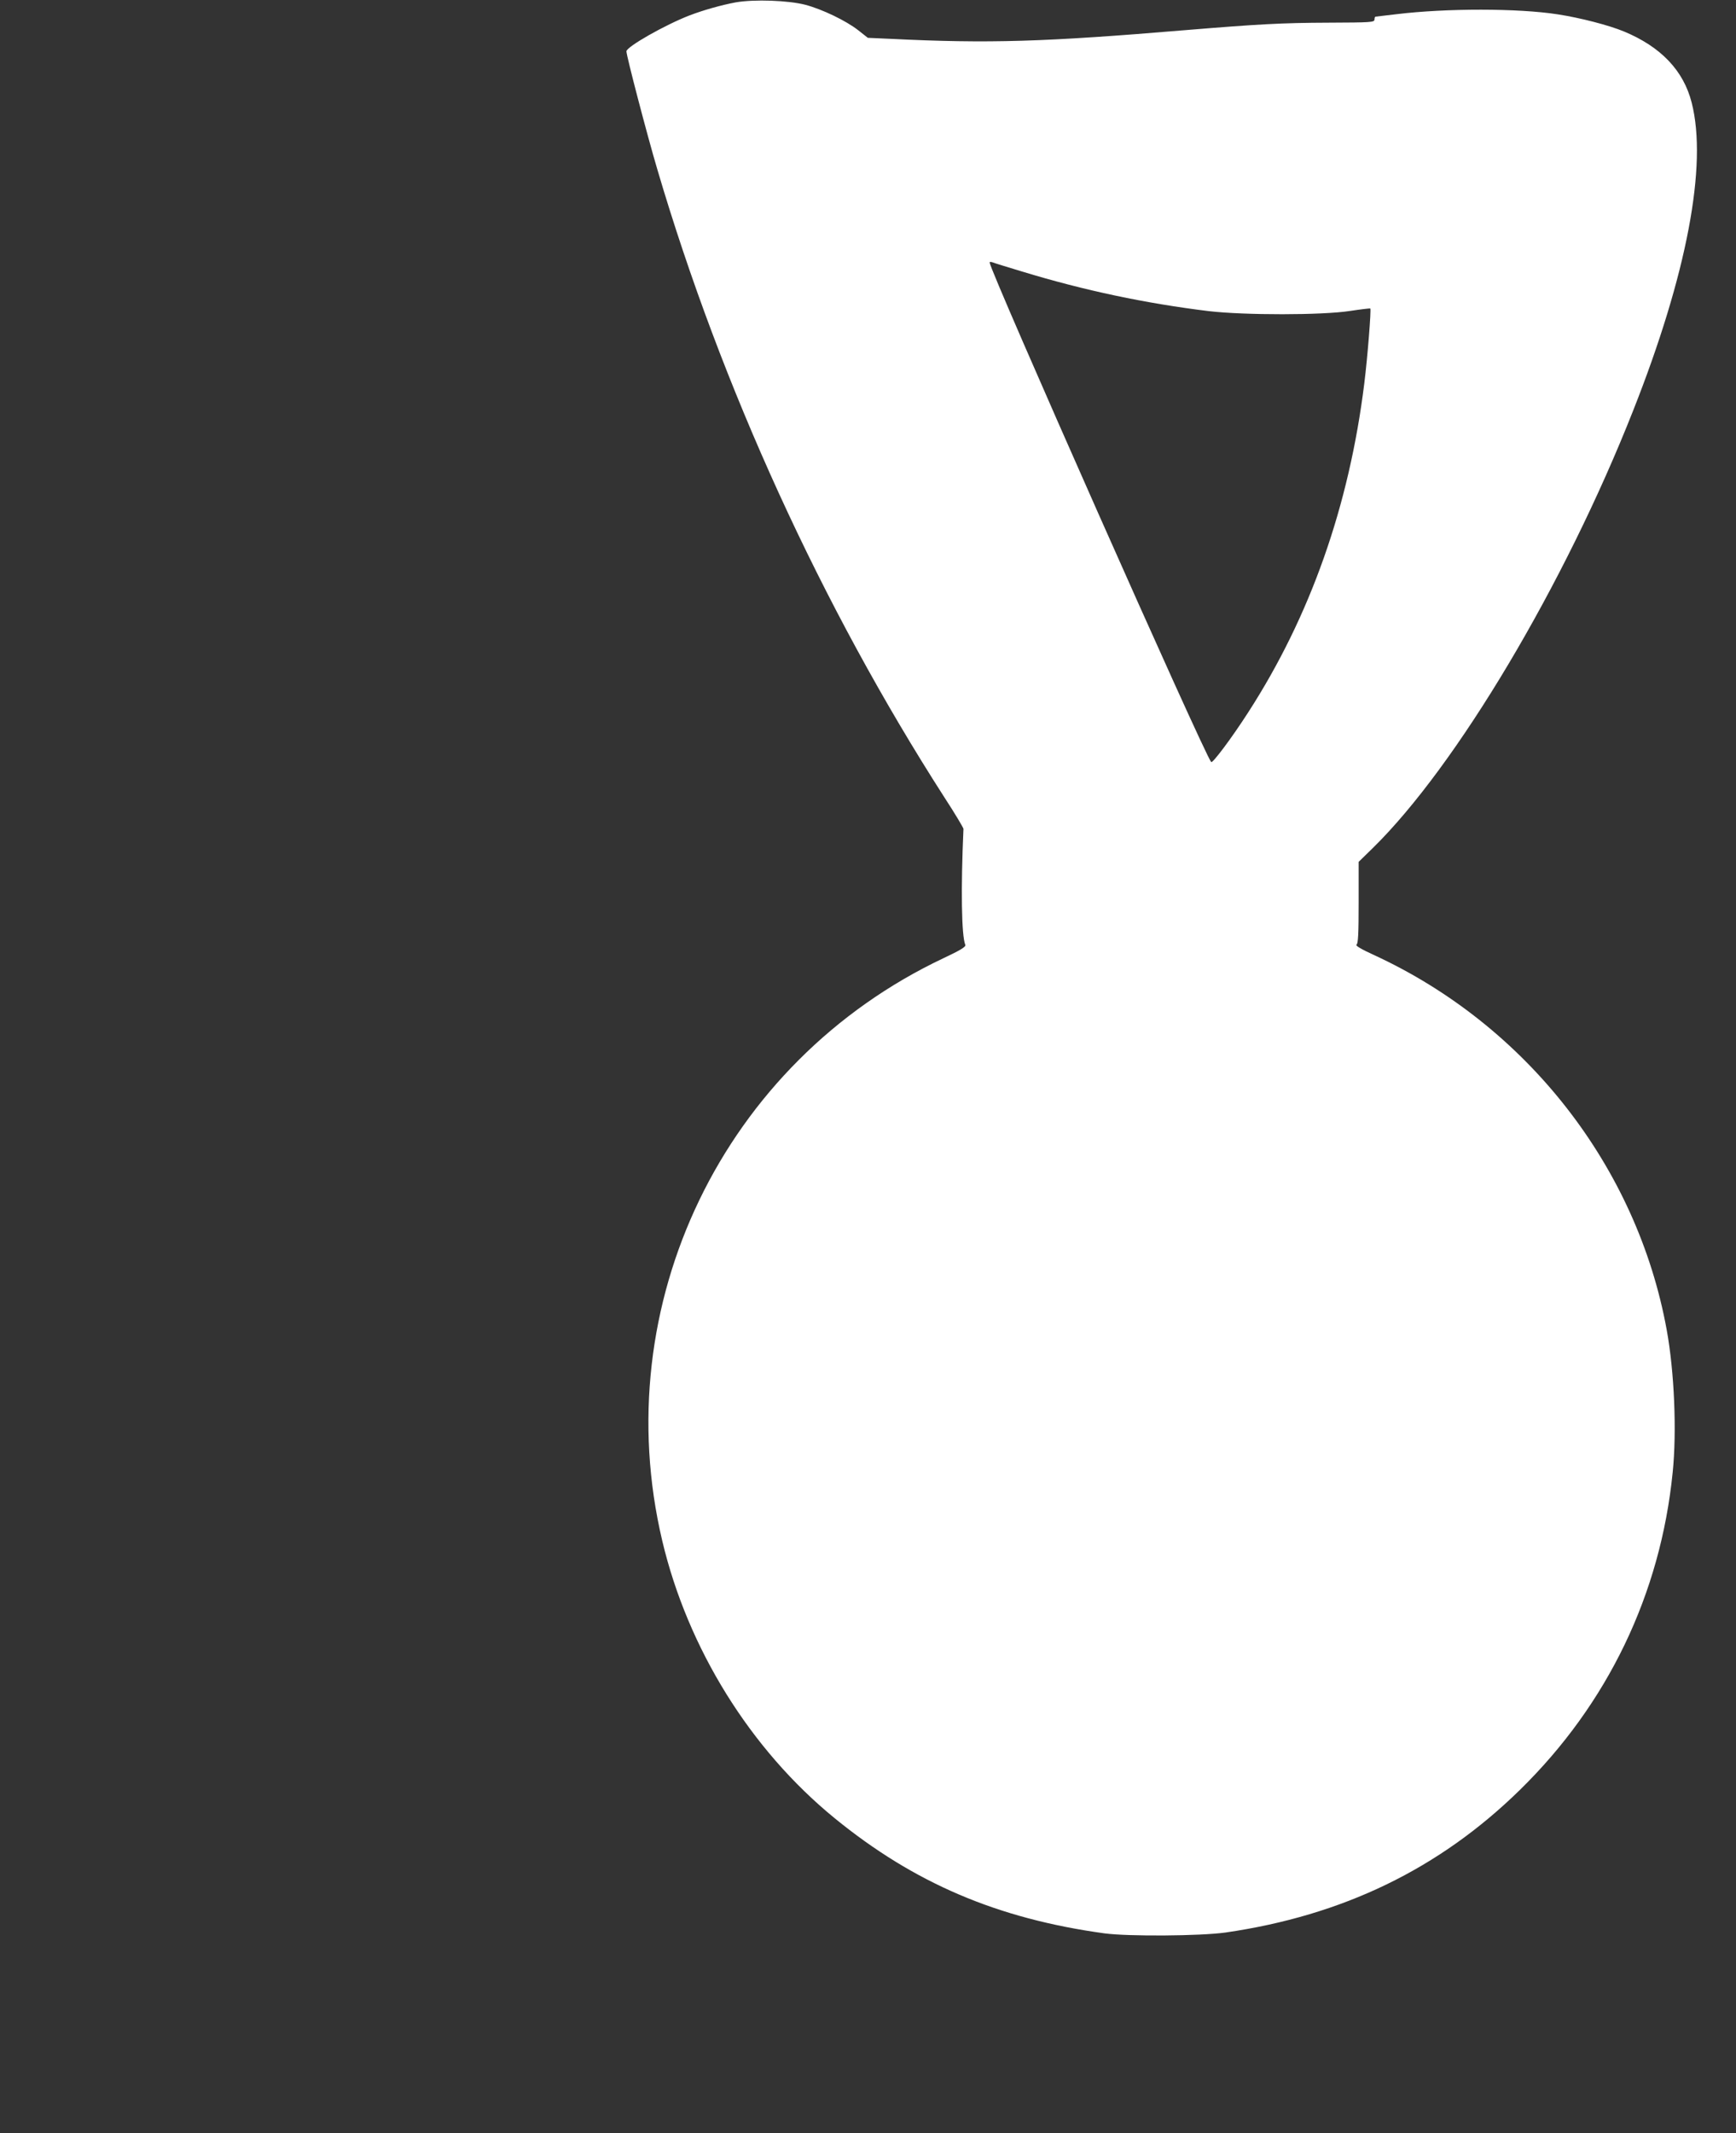 <?xml version="1.0" standalone="no"?>
<!DOCTYPE svg PUBLIC "-//W3C//DTD SVG 20010904//EN"
 "http://www.w3.org/TR/2001/REC-SVG-20010904/DTD/svg10.dtd">
<svg version="1.0" xmlns="http://www.w3.org/2000/svg"
 width="1042pt" height="1280pt" viewBox="0 0 1042 1280"
 preserveAspectRatio="xMidYMid meet">
<rect x="0" y="0" width="1042" height="1280" fill="#333333" stroke="none"/>
<g transform="translate(0,1280) scale(0.1,-0.1)"
fill="#ffffff" stroke="none">
<path d="M4417 12786 c-86 -16 -193 -46 -277 -78 -148 -57 -380 -189 -380
-216 0 -27 124 -501 185 -707 385 -1307 988 -2625 1723 -3769 64 -98 115 -184
115 -190 -16 -356 -12 -641 11 -696 5 -11 -27 -31 -131 -80 -1321 -624 -2023
-2079 -1688 -3496 153 -646 529 -1252 1035 -1665 478 -390 978 -603 1620 -691
143 -19 574 -16 725 5 705 102 1284 382 1768 856 527 516 844 1175 917 1906
25 245 10 604 -36 855 -178 978 -841 1827 -1757 2249 -77 35 -113 57 -105 62
10 6 13 64 13 252 l0 245 85 83 c502 492 1151 1581 1563 2626 322 814 447
1472 351 1847 -49 193 -185 335 -406 427 -92 38 -262 82 -398 103 -238 37
-669 37 -967 1 -67 -8 -124 -15 -127 -15 -3 0 -6 -8 -6 -17 0 -17 -20 -18
-278 -19 -278 -1 -420 -9 -847 -44 -858 -72 -1190 -82 -1781 -53 l-135 6 -57
45 c-74 58 -216 126 -317 153 -103 27 -308 34 -418 15z m1720 -1616 c370 -113
741 -191 1118 -237 214 -25 681 -25 848 1 65 10 120 16 122 15 6 -7 -16 -288
-36 -449 -91 -737 -325 -1399 -697 -1975 -99 -154 -214 -307 -222 -298 -40 42
-1330 2951 -1330 2998 0 4 8 4 17 1 9 -4 90 -29 180 -56z"/>
</g>
</svg>
